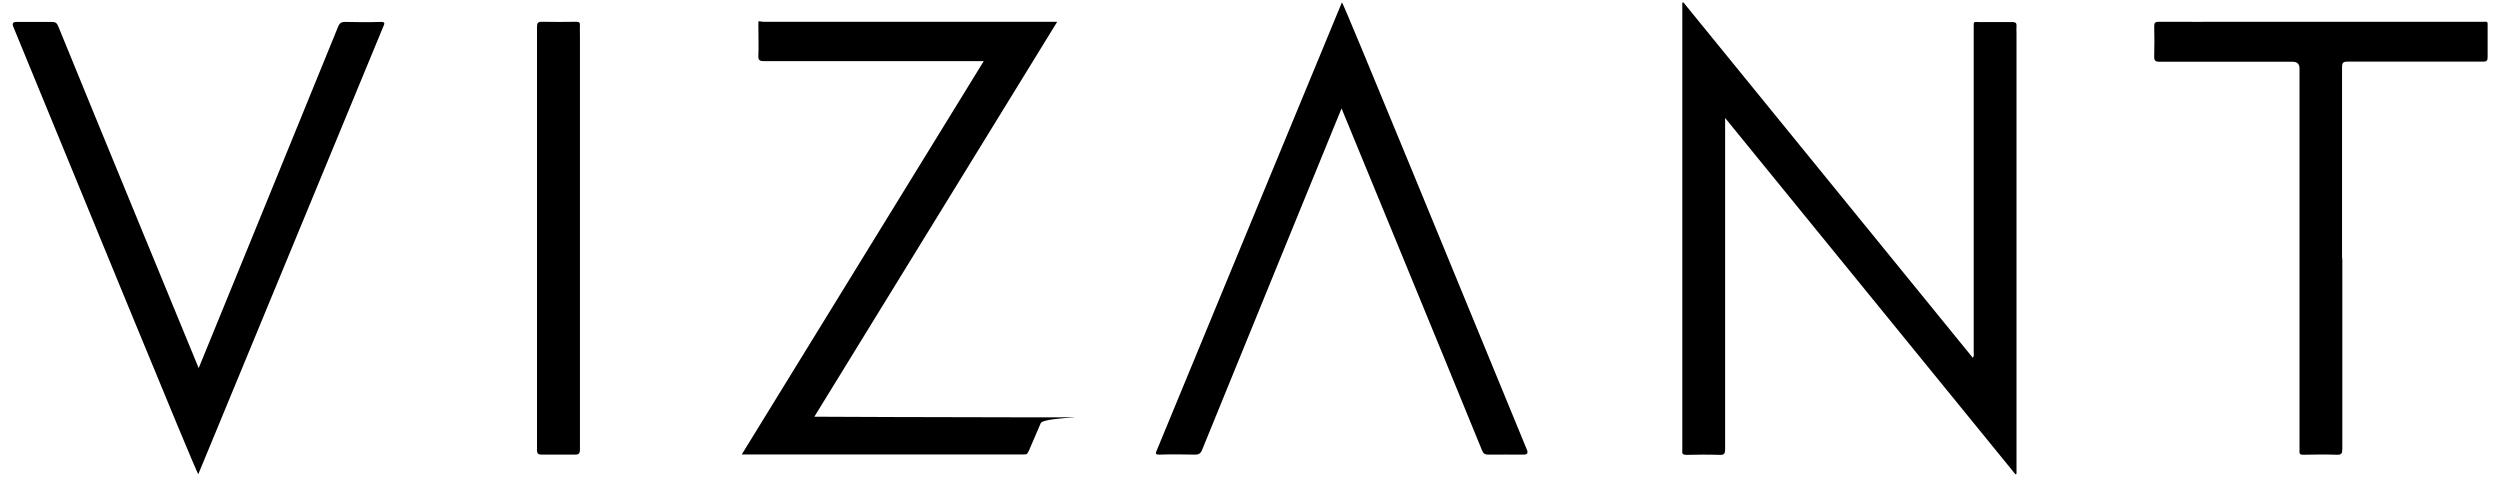 <?xml version="1.0" encoding="UTF-8"?> <svg xmlns="http://www.w3.org/2000/svg" xmlns:xlink="http://www.w3.org/1999/xlink" id="Layer_1" version="1.1" viewBox="0 0 1939 369.6"><path d="M1305.6,1.8c74.8,91.8,149.6,183.7,224.5,275.7,1.2-1.6.7-3,.7-4.3V21.6c0-5.3-.4-4.5,4.5-4.5,8.5,0,16.9.1,25.4,0,2.7,0,3.5.8,3.3,3.4-.2,1.7,0,3.5,0,5.3v341.7c-.3.1-.5.2-.8.4-74.8-91.9-149.6-183.7-225.2-276.4v257c0,3.7-1,4.4-4.4,4.3-8.6-.3-17.2-.2-25.7,0-2.5,0-3.4-.7-3.1-3.2V2.1c.3-.1.5-.2.8-.3h0Z"></path><path d="M819.9,17l-188.3,306.2s105.8.5,171.2.5,6.7-.9,4.4,4.5l-8.9,20.7c-1.5,3.1-1.5,3.6-4.4,3.6-38.4-.1-53.2,0-91.6,0h-127L763,47.4h-170.5c-3.5,0-4.5-.8-4.3-4.4.3-7.2,0-14.3,0-21.5s-.5-4.6,4.3-4.6h227.4Z"></path><path d="M1816.7,200.5v147.7c0,3.3-.5,4.7-4.3,4.5-8.7-.3-17.4-.2-26.1,0-2.1,0-3.1-.6-2.8-2.8,0-1,0-2.1,0-3.2V53.1c0-3.5-1.8-5.2-5.3-5.2h-103.2c-3.5,0-4.3-1-4.2-4.3.2-7.8.2-15.5,0-23.2,0-2.9.9-3.5,3.6-3.5,19.8.1,39.7,0,59.6,0h191c4.9,0,4.4-.8,4.4,4.5,0,7.6,0,15.3,0,22.9,0,2.8-.8,3.5-3.6,3.5-35,0-70,0-105,0-3.4,0-4.3.8-4.3,4.2,0,49.5,0,98.9,0,148.4l.2.2Z"></path><path d="M416.5,184.4V20.9c0-3.3.9-4.1,4.1-4,8.8.2,17.6.1,26.4,0,2.2,0,2.9.6,2.8,2.8-.2,2.5,0,4.9,0,7.4v321.3c0,3.5-.9,4.3-4.2,4.2h-25.4c-2.9,0-3.7-.7-3.7-3.7v-164.5h0Z"></path><path d="M1040.5,84.1c-3.1,7.6-75.3,184-108.1,264.7-1.2,3-2.7,3.9-5.9,3.8-9-.2-18.1-.3-27.1,0-4.1.1-2.9-1.6-2-3.8C917.5,300.1,1040.3,2.8,1040.8,1.8c1.3.6,96.2,232.4,143.5,347.1,1,2.5.2,3.7-2.4,3.7-9.2,0-18.3-.1-27.5,0-2.7,0-3.9-.8-4.9-3.2-27.4-67.3-109-265.3-109-265.3Z"></path><path d="M154.1,285.5c3.1-7.6,75.3-184,108.1-264.7,1.2-3,2.7-3.9,5.9-3.8,9,.2,18.1.3,27.1,0,4.1-.1,2.9,1.6,2,3.8-20.1,48.8-143,346-143.4,347-1.4-.6-96.2-232.4-143.5-347.1-1-2.5-.2-3.7,2.4-3.7,9.2,0,18.3.1,27.5,0,2.7,0,3.9.8,4.9,3.2,27.4,67.3,109,265.3,109,265.3h0Z"></path></svg> 